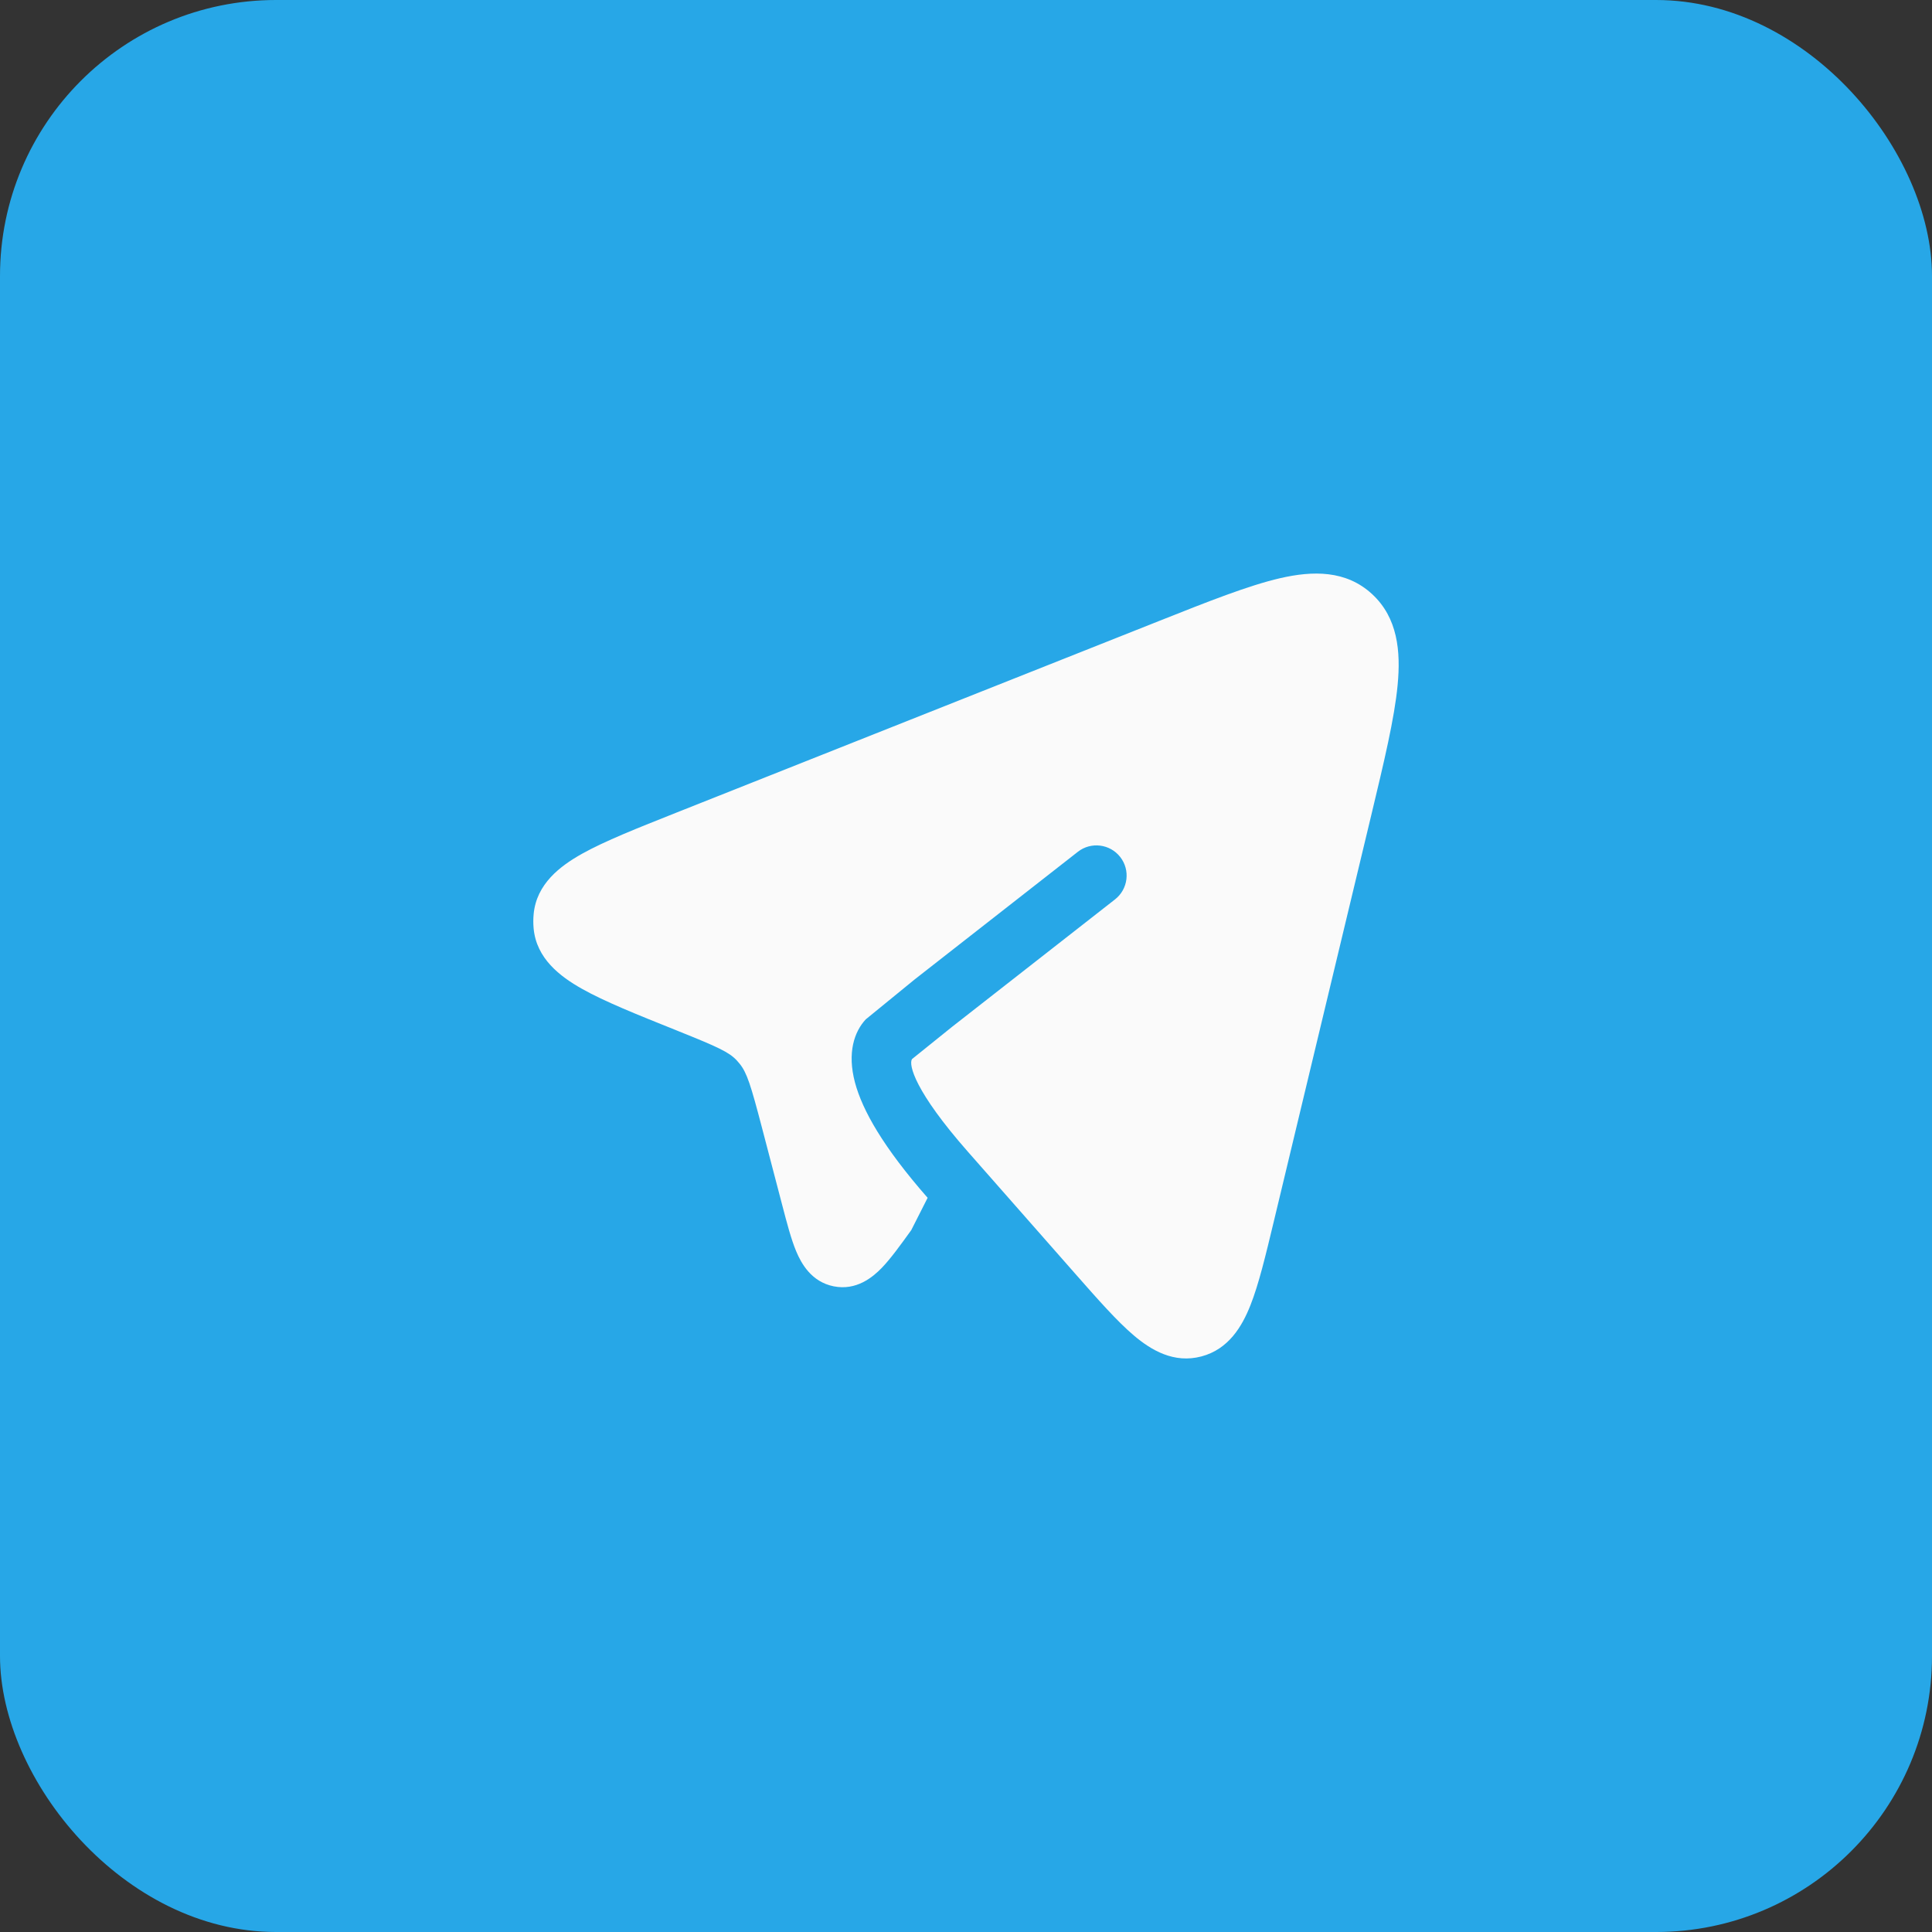 <?xml version="1.0" encoding="UTF-8"?> <svg xmlns="http://www.w3.org/2000/svg" width="56" height="56" viewBox="0 0 56 56" fill="none"><rect x="0" y="0" width="56" height="56" fill="#333333" stroke="none"/><rect width="56" height="56" rx="8" fill="#27A7E7"></rect><path d="M32.867 38.711C32.376 38.295 31.815 37.657 31.155 36.907L28.051 33.379C26.515 31.632 26.333 30.864 26.434 30.699L27.599 29.761L32.32 26.069C32.7 25.771 32.768 25.221 32.47 24.84C32.172 24.46 31.622 24.392 31.242 24.69L26.516 28.386L25.095 29.546C24.763 29.902 24.552 30.511 24.782 31.377C24.998 32.185 25.602 33.253 26.888 34.719L26.413 35.656C26.106 36.082 25.821 36.478 25.559 36.75C25.298 37.019 24.825 37.416 24.166 37.285C23.515 37.155 23.224 36.617 23.079 36.272C22.932 35.922 22.808 35.446 22.673 34.93L22.088 32.694C21.763 31.453 21.651 31.096 21.439 30.833C21.413 30.8 21.385 30.768 21.356 30.737C21.133 30.498 20.817 30.351 19.662 29.888L19.599 29.862C18.461 29.406 17.523 29.03 16.868 28.661C16.232 28.303 15.546 27.783 15.467 26.906C15.455 26.77 15.455 26.632 15.468 26.496C15.55 25.619 16.237 25.101 16.874 24.745C17.531 24.378 18.469 24.006 19.609 23.553L33.59 18.002L33.59 18.002C35.02 17.434 36.19 16.97 37.109 16.758C38.046 16.543 39.013 16.52 39.772 17.221C40.515 17.909 40.604 18.878 40.511 19.854C40.42 20.822 40.117 22.082 39.745 23.636L36.922 35.404L36.922 35.404C36.684 36.395 36.484 37.231 36.243 37.837C36 38.45 35.61 39.109 34.823 39.317C34.026 39.528 33.368 39.135 32.867 38.711Z" fill="#FAFAFA"></path></svg> 